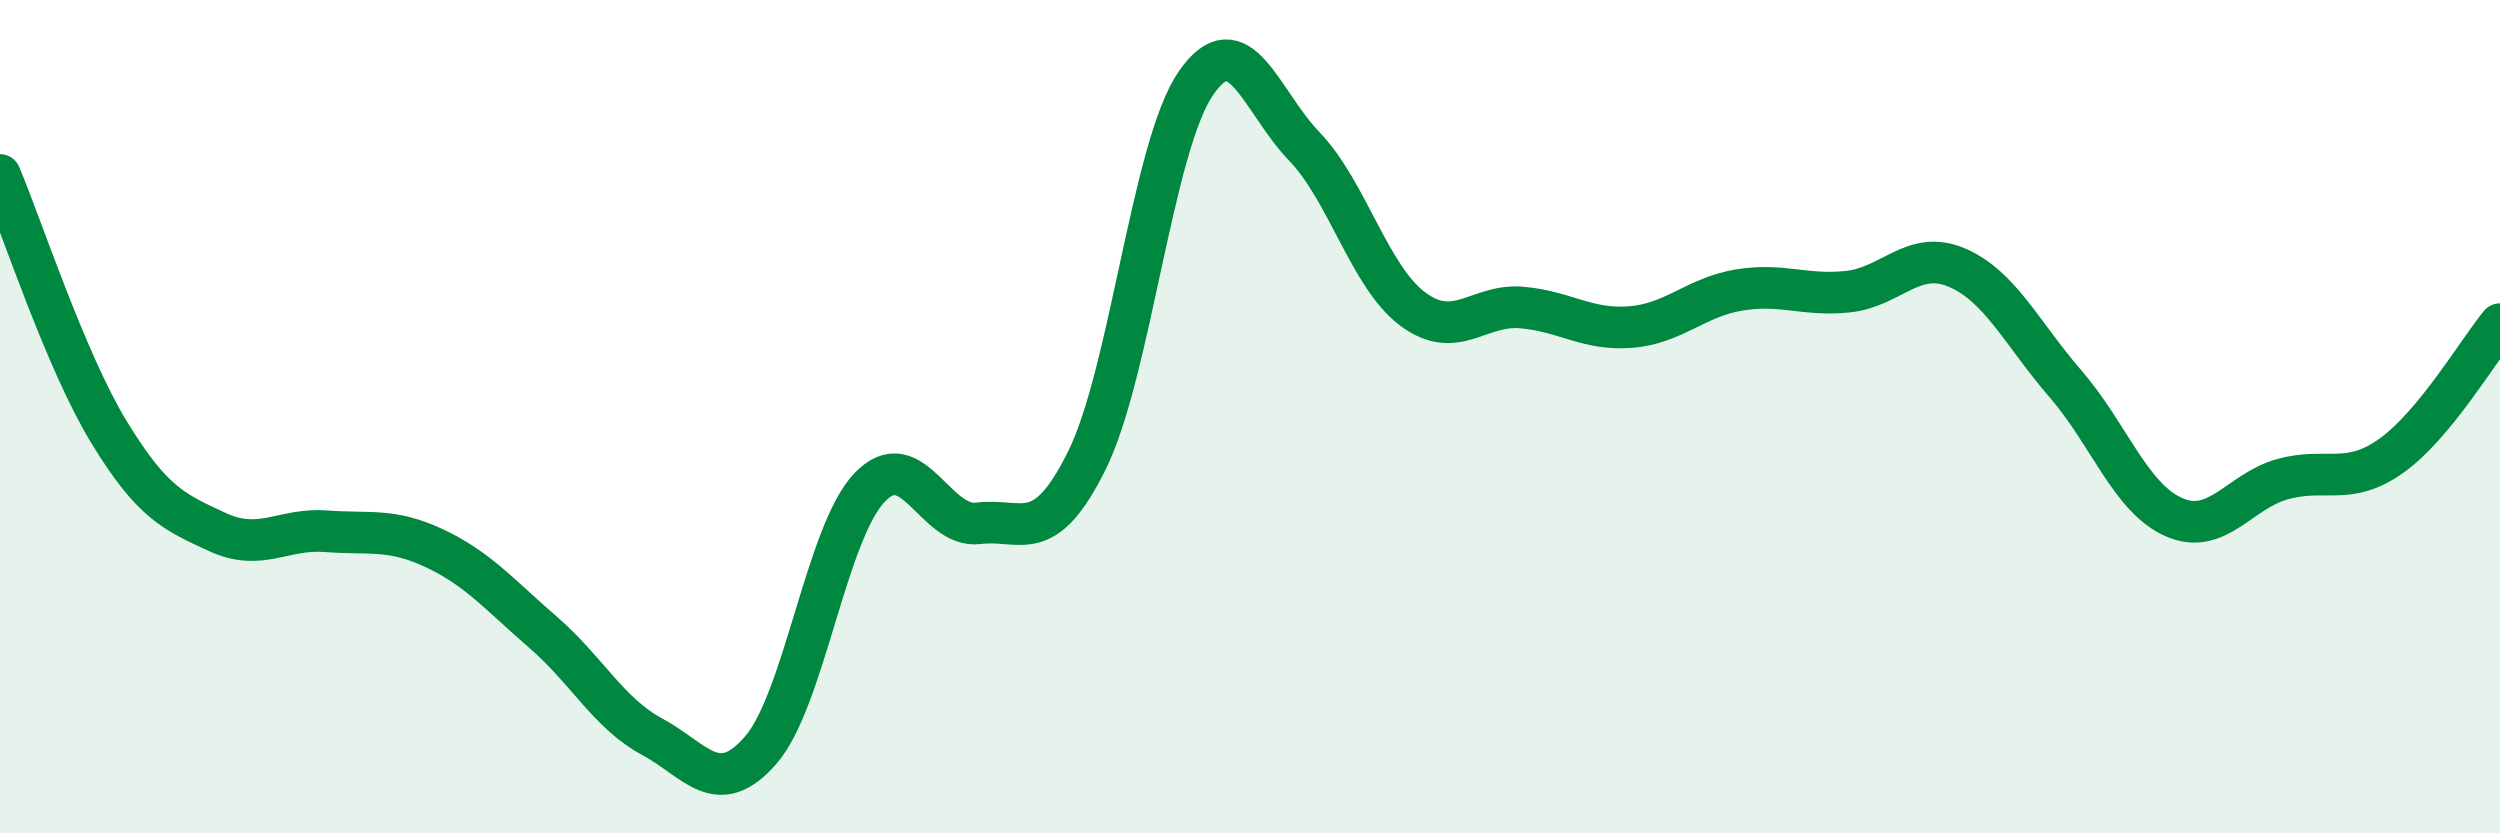 
    <svg width="60" height="20" viewBox="0 0 60 20" xmlns="http://www.w3.org/2000/svg">
      <path
        d="M 0,4.2 C 0.52,5.43 1.57,8.65 2.61,10.36 C 3.65,12.07 4.18,12.29 5.22,12.77 C 6.26,13.25 6.79,12.67 7.83,12.75 C 8.87,12.83 9.39,12.67 10.43,13.16 C 11.47,13.65 12,14.28 13.04,15.18 C 14.08,16.08 14.61,17.12 15.65,17.68 C 16.69,18.24 17.22,19.2 18.26,18 C 19.3,16.8 19.83,12.79 20.87,11.7 C 21.91,10.61 22.44,12.69 23.48,12.56 C 24.52,12.43 25.05,13.15 26.09,11.04 C 27.13,8.93 27.66,3.51 28.7,2 C 29.74,0.49 30.26,2.43 31.3,3.51 C 32.34,4.59 32.87,6.65 33.91,7.42 C 34.95,8.19 35.48,7.29 36.52,7.38 C 37.56,7.47 38.09,7.93 39.13,7.85 C 40.17,7.77 40.7,7.13 41.74,6.96 C 42.78,6.79 43.31,7.11 44.35,7 C 45.39,6.89 45.92,5.98 46.96,6.42 C 48,6.86 48.53,8.01 49.57,9.21 C 50.61,10.41 51.13,11.95 52.17,12.41 C 53.21,12.87 53.74,11.79 54.78,11.5 C 55.82,11.21 56.35,11.68 57.39,10.94 C 58.43,10.2 59.48,8.41 60,7.78L60 20L0 20Z"
        fill="#008740"
        opacity="0.1"
        stroke-linecap="round"
        stroke-linejoin="round"
      />
      <path
        d="M 0,4.2 C 0.52,5.43 1.57,8.65 2.61,10.36 C 3.65,12.07 4.18,12.29 5.22,12.77 C 6.26,13.25 6.79,12.67 7.83,12.75 C 8.87,12.83 9.39,12.67 10.43,13.16 C 11.47,13.65 12,14.28 13.04,15.18 C 14.08,16.08 14.61,17.12 15.65,17.68 C 16.69,18.24 17.22,19.2 18.26,18 C 19.3,16.8 19.83,12.79 20.87,11.7 C 21.91,10.61 22.44,12.69 23.48,12.56 C 24.52,12.43 25.05,13.15 26.09,11.04 C 27.13,8.93 27.66,3.51 28.7,2 C 29.74,0.49 30.26,2.43 31.3,3.51 C 32.34,4.59 32.87,6.65 33.91,7.42 C 34.95,8.19 35.48,7.29 36.52,7.38 C 37.56,7.47 38.09,7.93 39.13,7.85 C 40.17,7.77 40.7,7.13 41.74,6.96 C 42.78,6.79 43.31,7.11 44.35,7 C 45.39,6.89 45.92,5.98 46.96,6.42 C 48,6.86 48.53,8.01 49.57,9.21 C 50.61,10.41 51.13,11.95 52.17,12.41 C 53.21,12.87 53.74,11.79 54.78,11.5 C 55.82,11.21 56.35,11.68 57.39,10.94 C 58.43,10.2 59.48,8.41 60,7.78"
        stroke="#008740"
        stroke-width="1"
        fill="none"
        stroke-linecap="round"
        stroke-linejoin="round"
      />
    </svg>
  